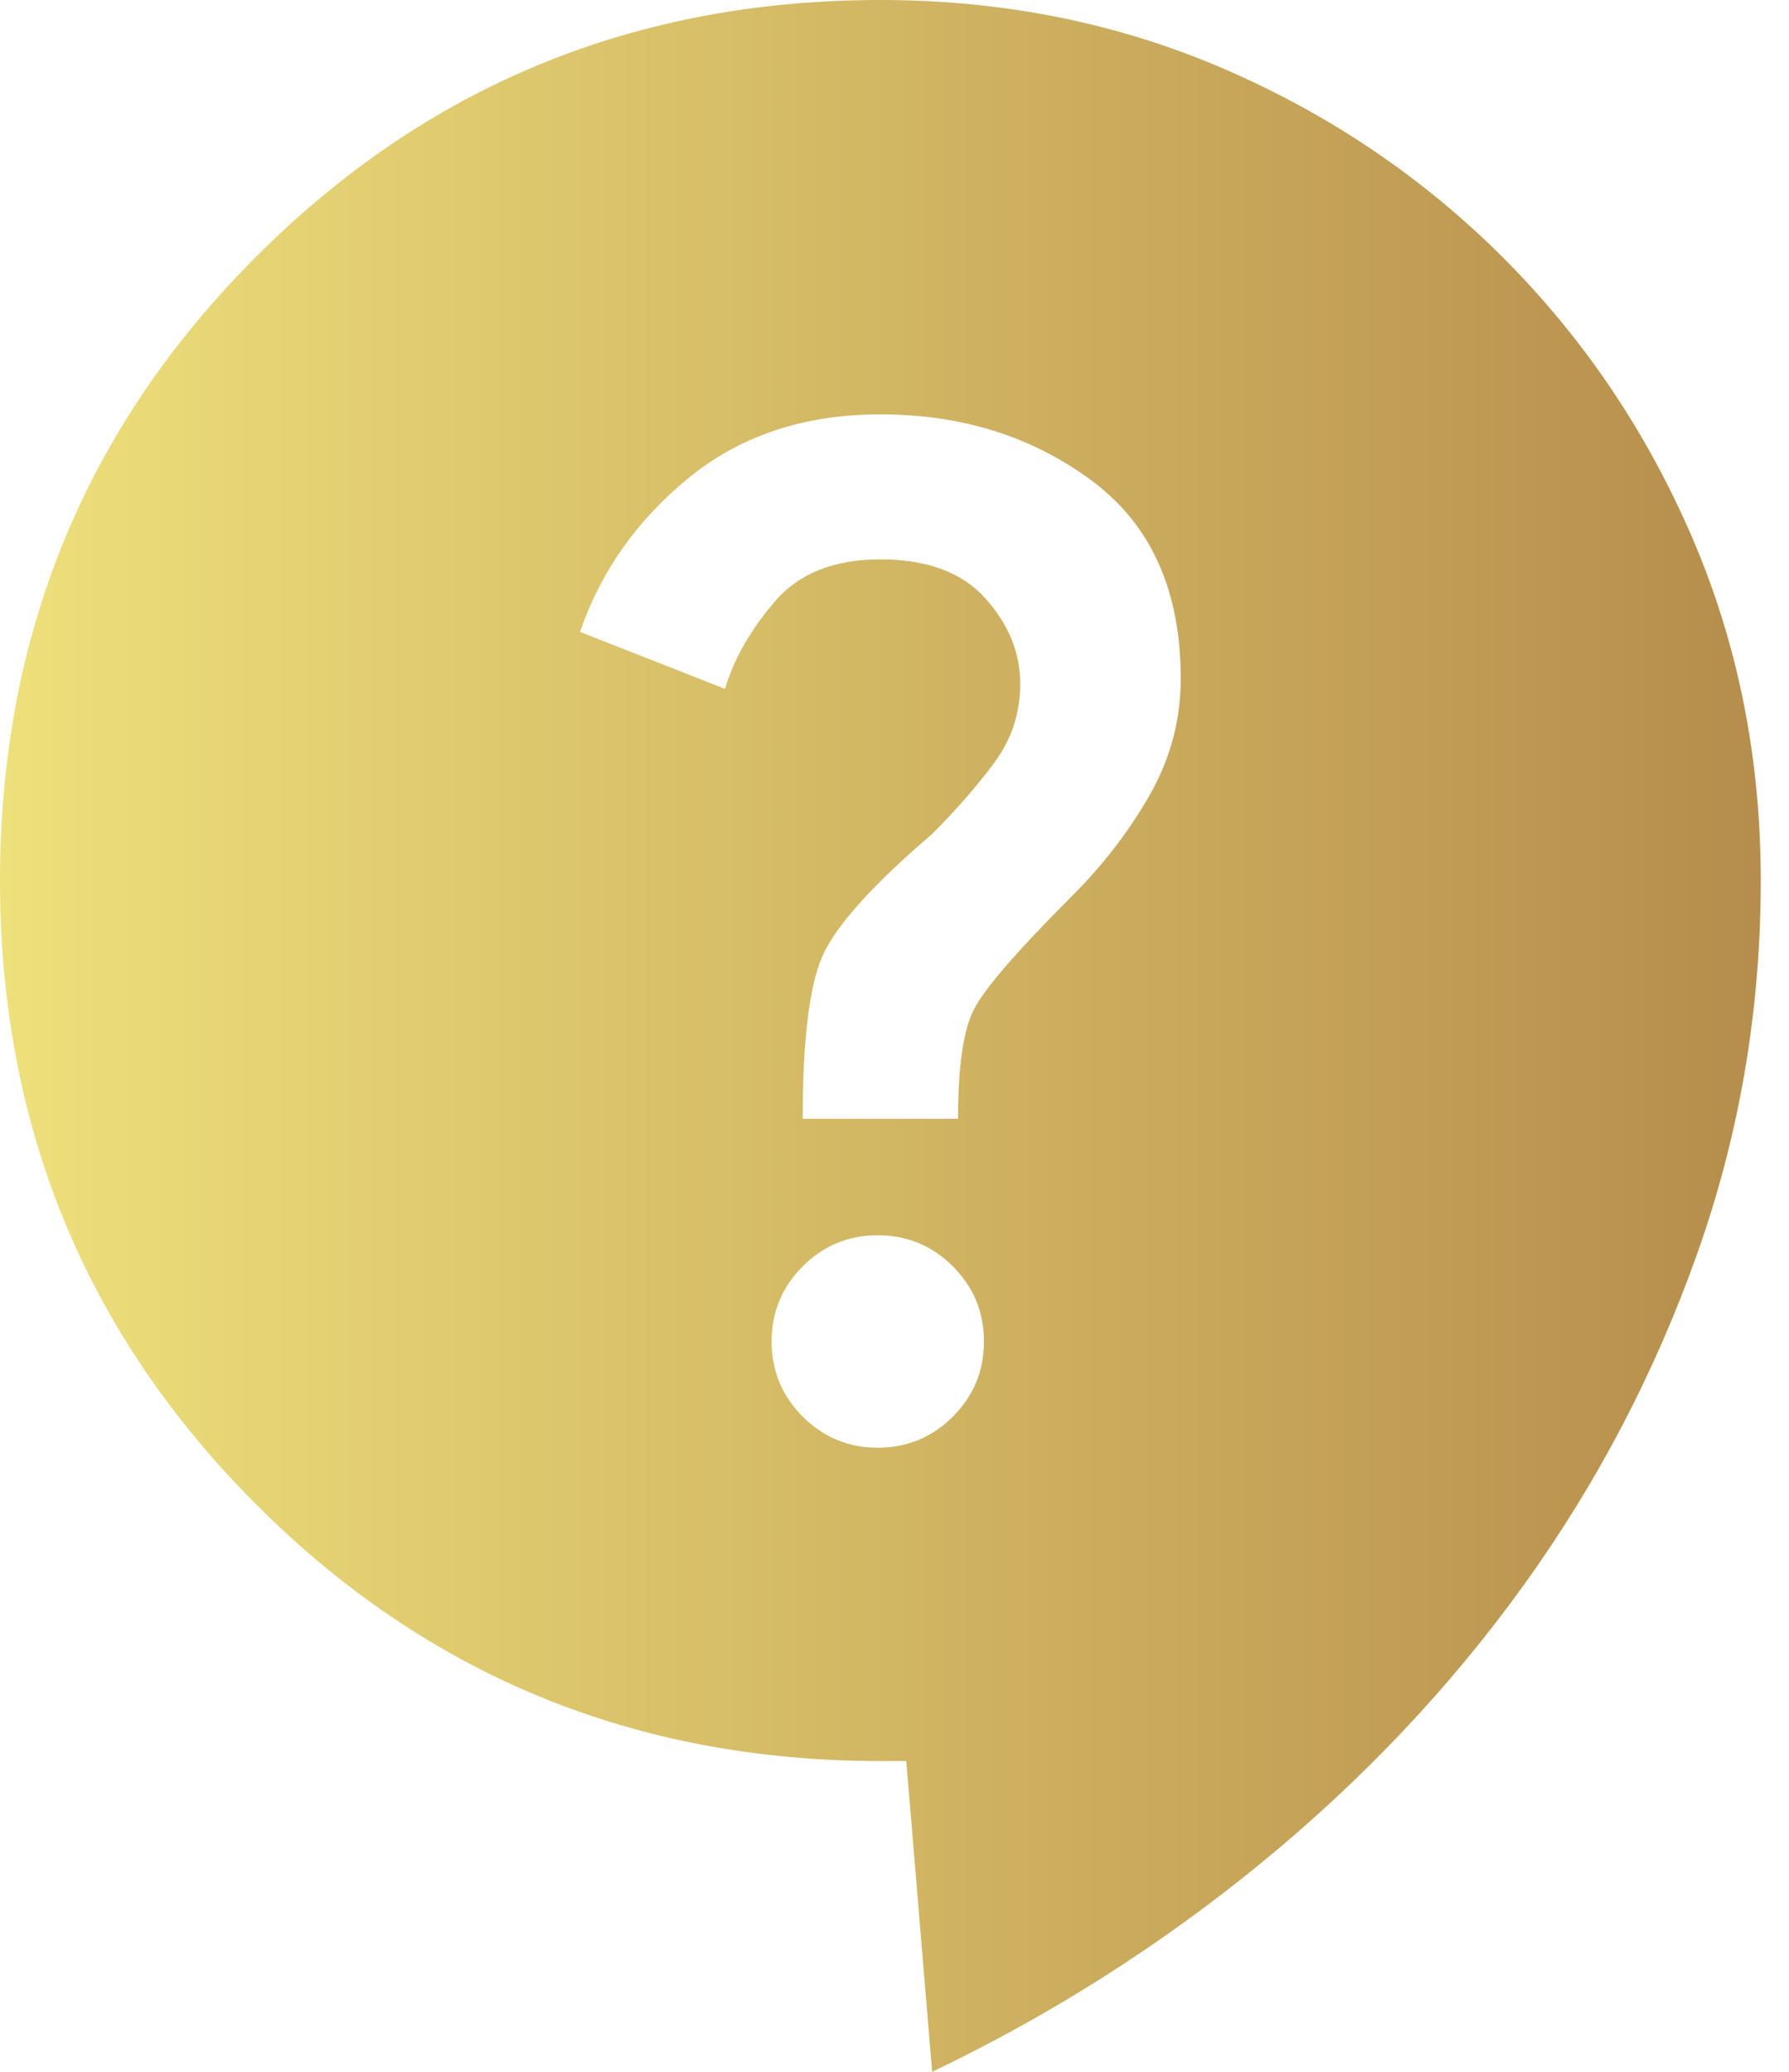 <?xml version="1.0" encoding="UTF-8"?> <svg xmlns="http://www.w3.org/2000/svg" width="19" height="22" viewBox="0 0 19 22" fill="none"><path d="M9.9 22L9.625 18.7H9.35C6.747 18.7 4.537 17.793 2.723 15.977C0.907 14.162 0 11.953 0 9.35C0 6.747 0.907 4.537 2.723 2.723C4.537 0.907 6.747 0 9.35 0C10.652 0 11.866 0.243 12.994 0.729C14.121 1.215 15.111 1.884 15.964 2.736C16.816 3.589 17.485 4.579 17.971 5.706C18.457 6.834 18.7 8.048 18.7 9.35C18.7 10.725 18.475 12.045 18.026 13.31C17.577 14.575 16.963 15.748 16.184 16.83C15.405 17.912 14.479 18.892 13.406 19.773C12.334 20.652 11.165 21.395 9.9 22ZM9.322 15.373C9.634 15.373 9.9 15.262 10.12 15.043C10.34 14.822 10.45 14.557 10.45 14.245C10.45 13.933 10.34 13.668 10.12 13.447C9.9 13.227 9.634 13.117 9.322 13.117C9.011 13.117 8.745 13.227 8.525 13.447C8.305 13.668 8.195 13.933 8.195 14.245C8.195 14.557 8.305 14.822 8.525 15.043C8.745 15.262 9.011 15.373 9.322 15.373ZM8.525 11.88H10.175C10.175 11.33 10.23 10.945 10.34 10.725C10.45 10.505 10.798 10.102 11.385 9.515C11.715 9.185 11.99 8.828 12.21 8.443C12.43 8.057 12.54 7.645 12.54 7.205C12.54 6.27 12.224 5.569 11.591 5.101C10.959 4.634 10.212 4.4 9.35 4.4C8.543 4.4 7.865 4.625 7.315 5.074C6.765 5.523 6.38 6.068 6.16 6.71L7.7 7.315C7.792 7.003 7.966 6.696 8.223 6.394C8.479 6.091 8.855 5.94 9.35 5.94C9.845 5.94 10.216 6.077 10.464 6.353C10.711 6.628 10.835 6.93 10.835 7.26C10.835 7.572 10.743 7.851 10.56 8.099C10.377 8.346 10.157 8.598 9.9 8.855C9.258 9.405 8.869 9.84 8.731 10.161C8.594 10.482 8.525 11.055 8.525 11.88Z" fill="url(#paint0_linear_12297_2847)"></path><defs><linearGradient id="paint0_linear_12297_2847" x1="0" y1="11" x2="18.7" y2="11" gradientUnits="userSpaceOnUse"><stop stop-color="#EEE07B"></stop><stop offset="1" stop-color="#B68D4C"></stop></linearGradient></defs></svg> 